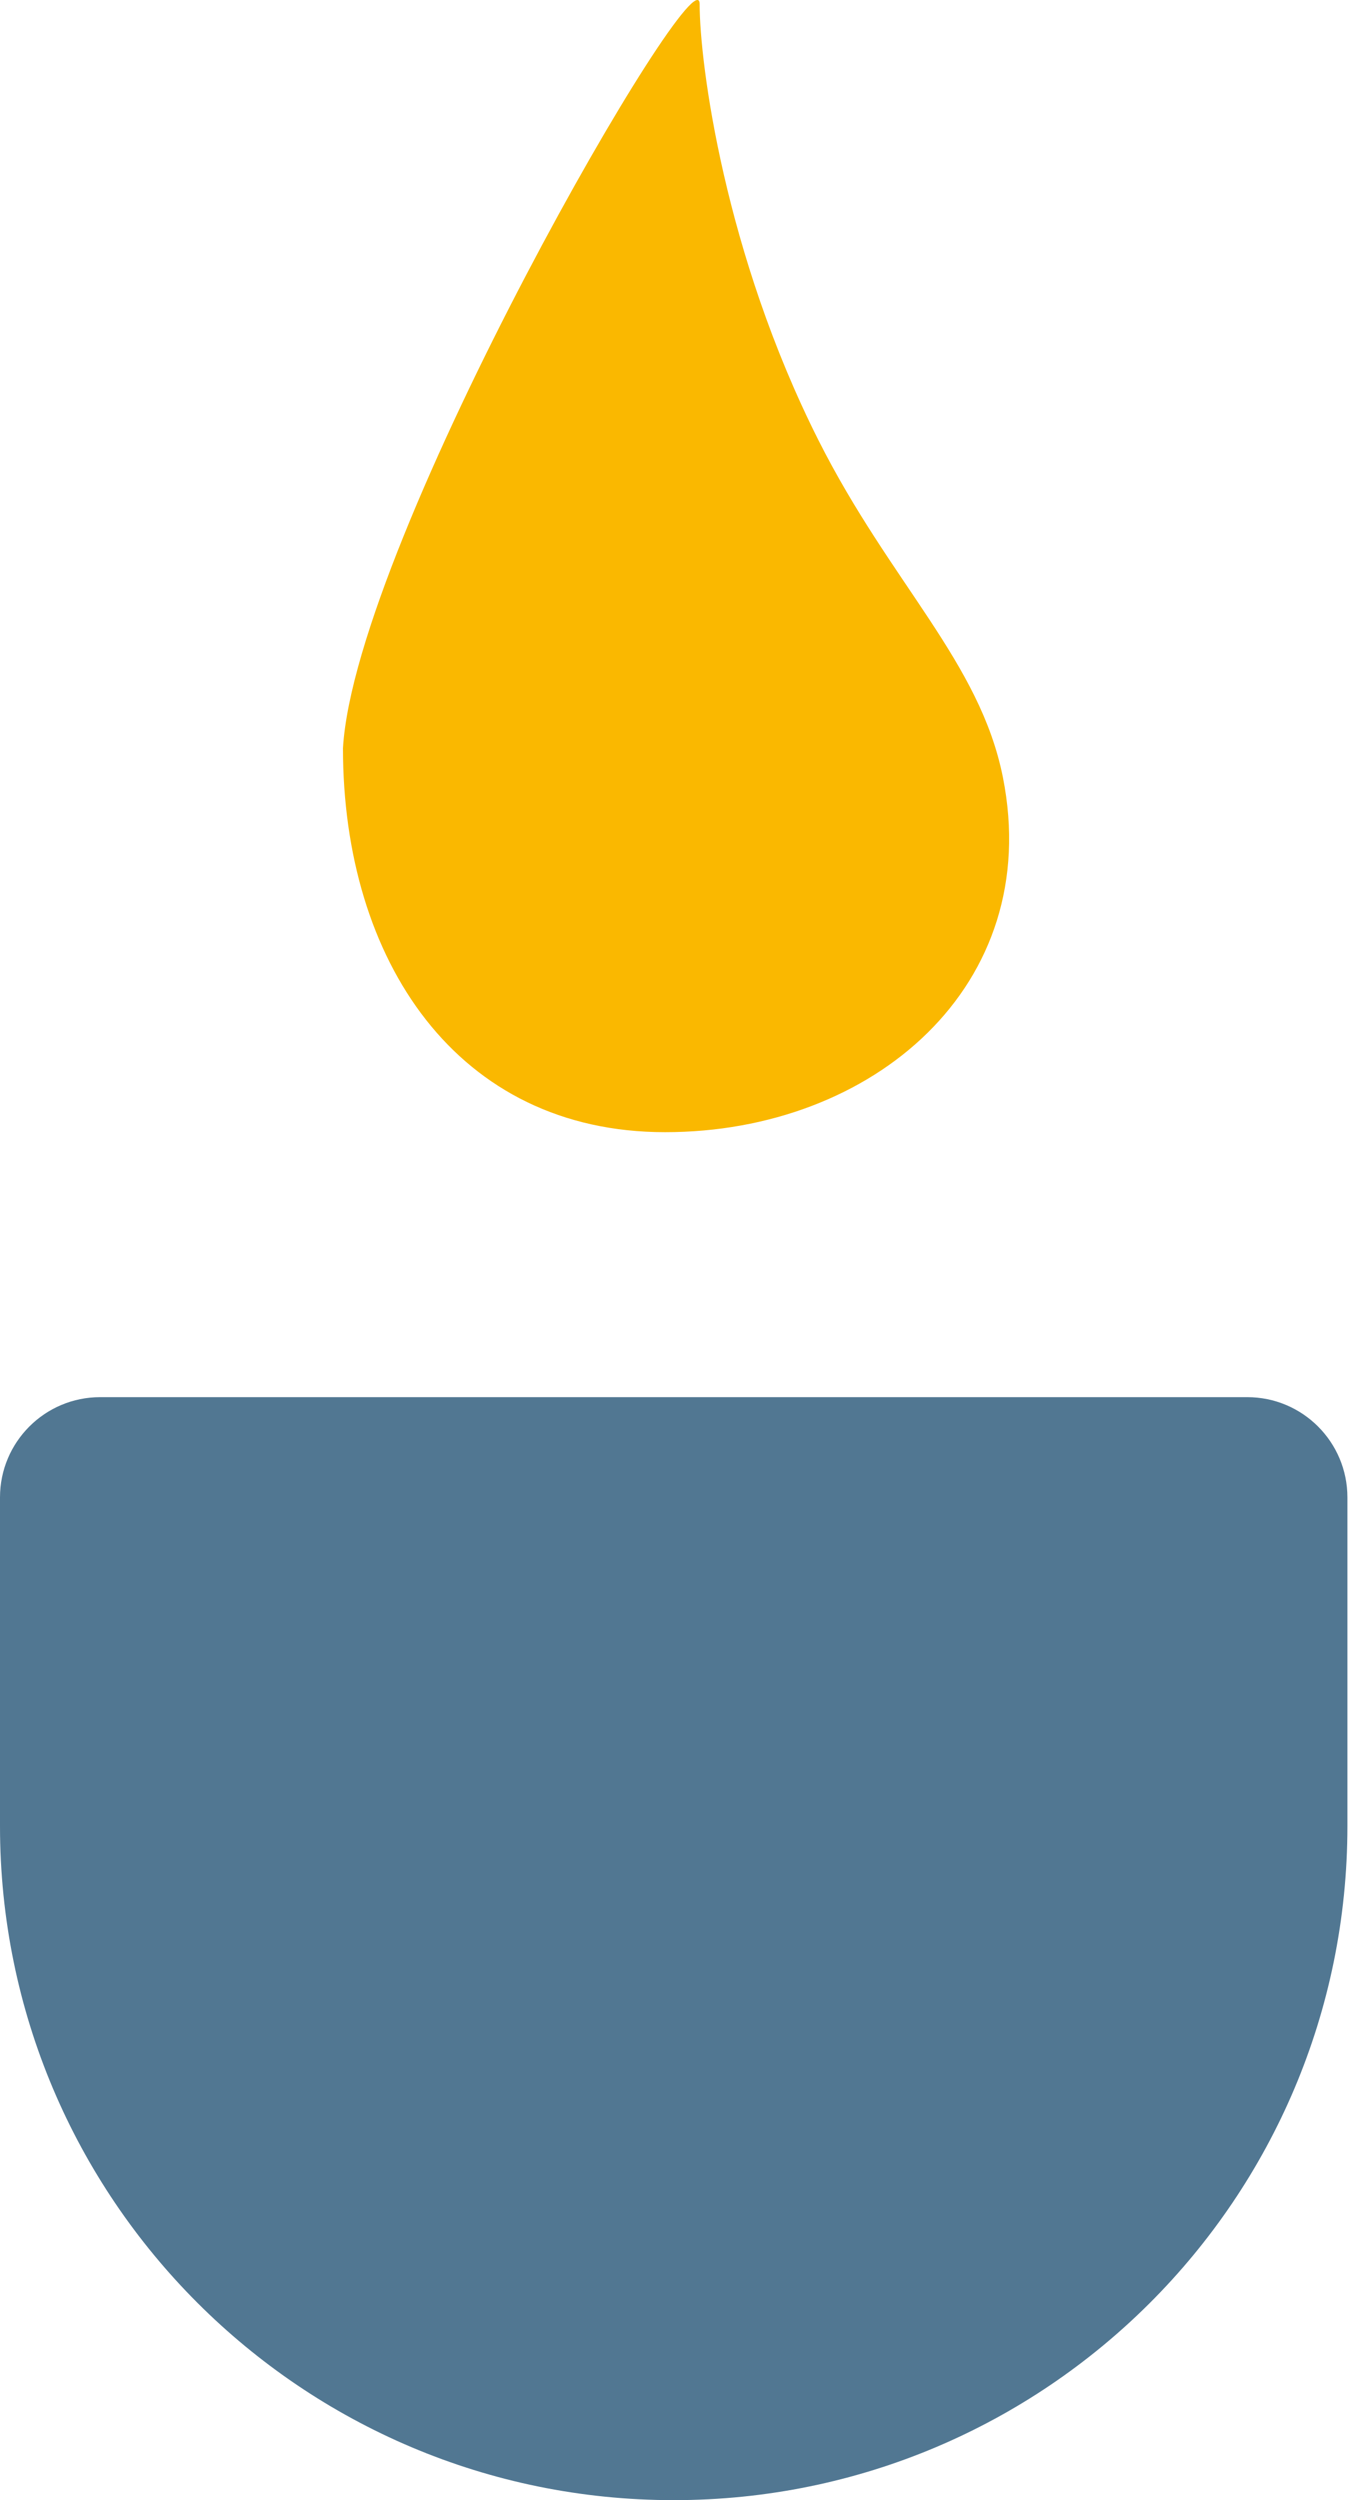 <svg width="48" height="88" viewBox="0 0 48 88" fill="none" xmlns="http://www.w3.org/2000/svg">
<path d="M0 52.705C0 50.756 1.58 49.176 3.529 49.176H43.922C45.871 49.176 47.451 50.756 47.451 52.705V64.274C47.451 77.377 36.829 87.999 23.726 87.999V87.999C10.622 87.999 0 77.377 0 64.274V52.705Z" fill="#517792"/>
<path d="M35.319 27.361C36.776 34.682 30.757 39.85 23.422 39.85C16.087 39.85 12.078 33.798 12.078 26.334C12.509 18.98 24.639 -1.947 24.639 0.146C24.639 2.24 25.517 8.937 28.825 15.498C31.361 20.527 34.51 23.293 35.319 27.361Z" fill="#FAB800"/>
</svg>
